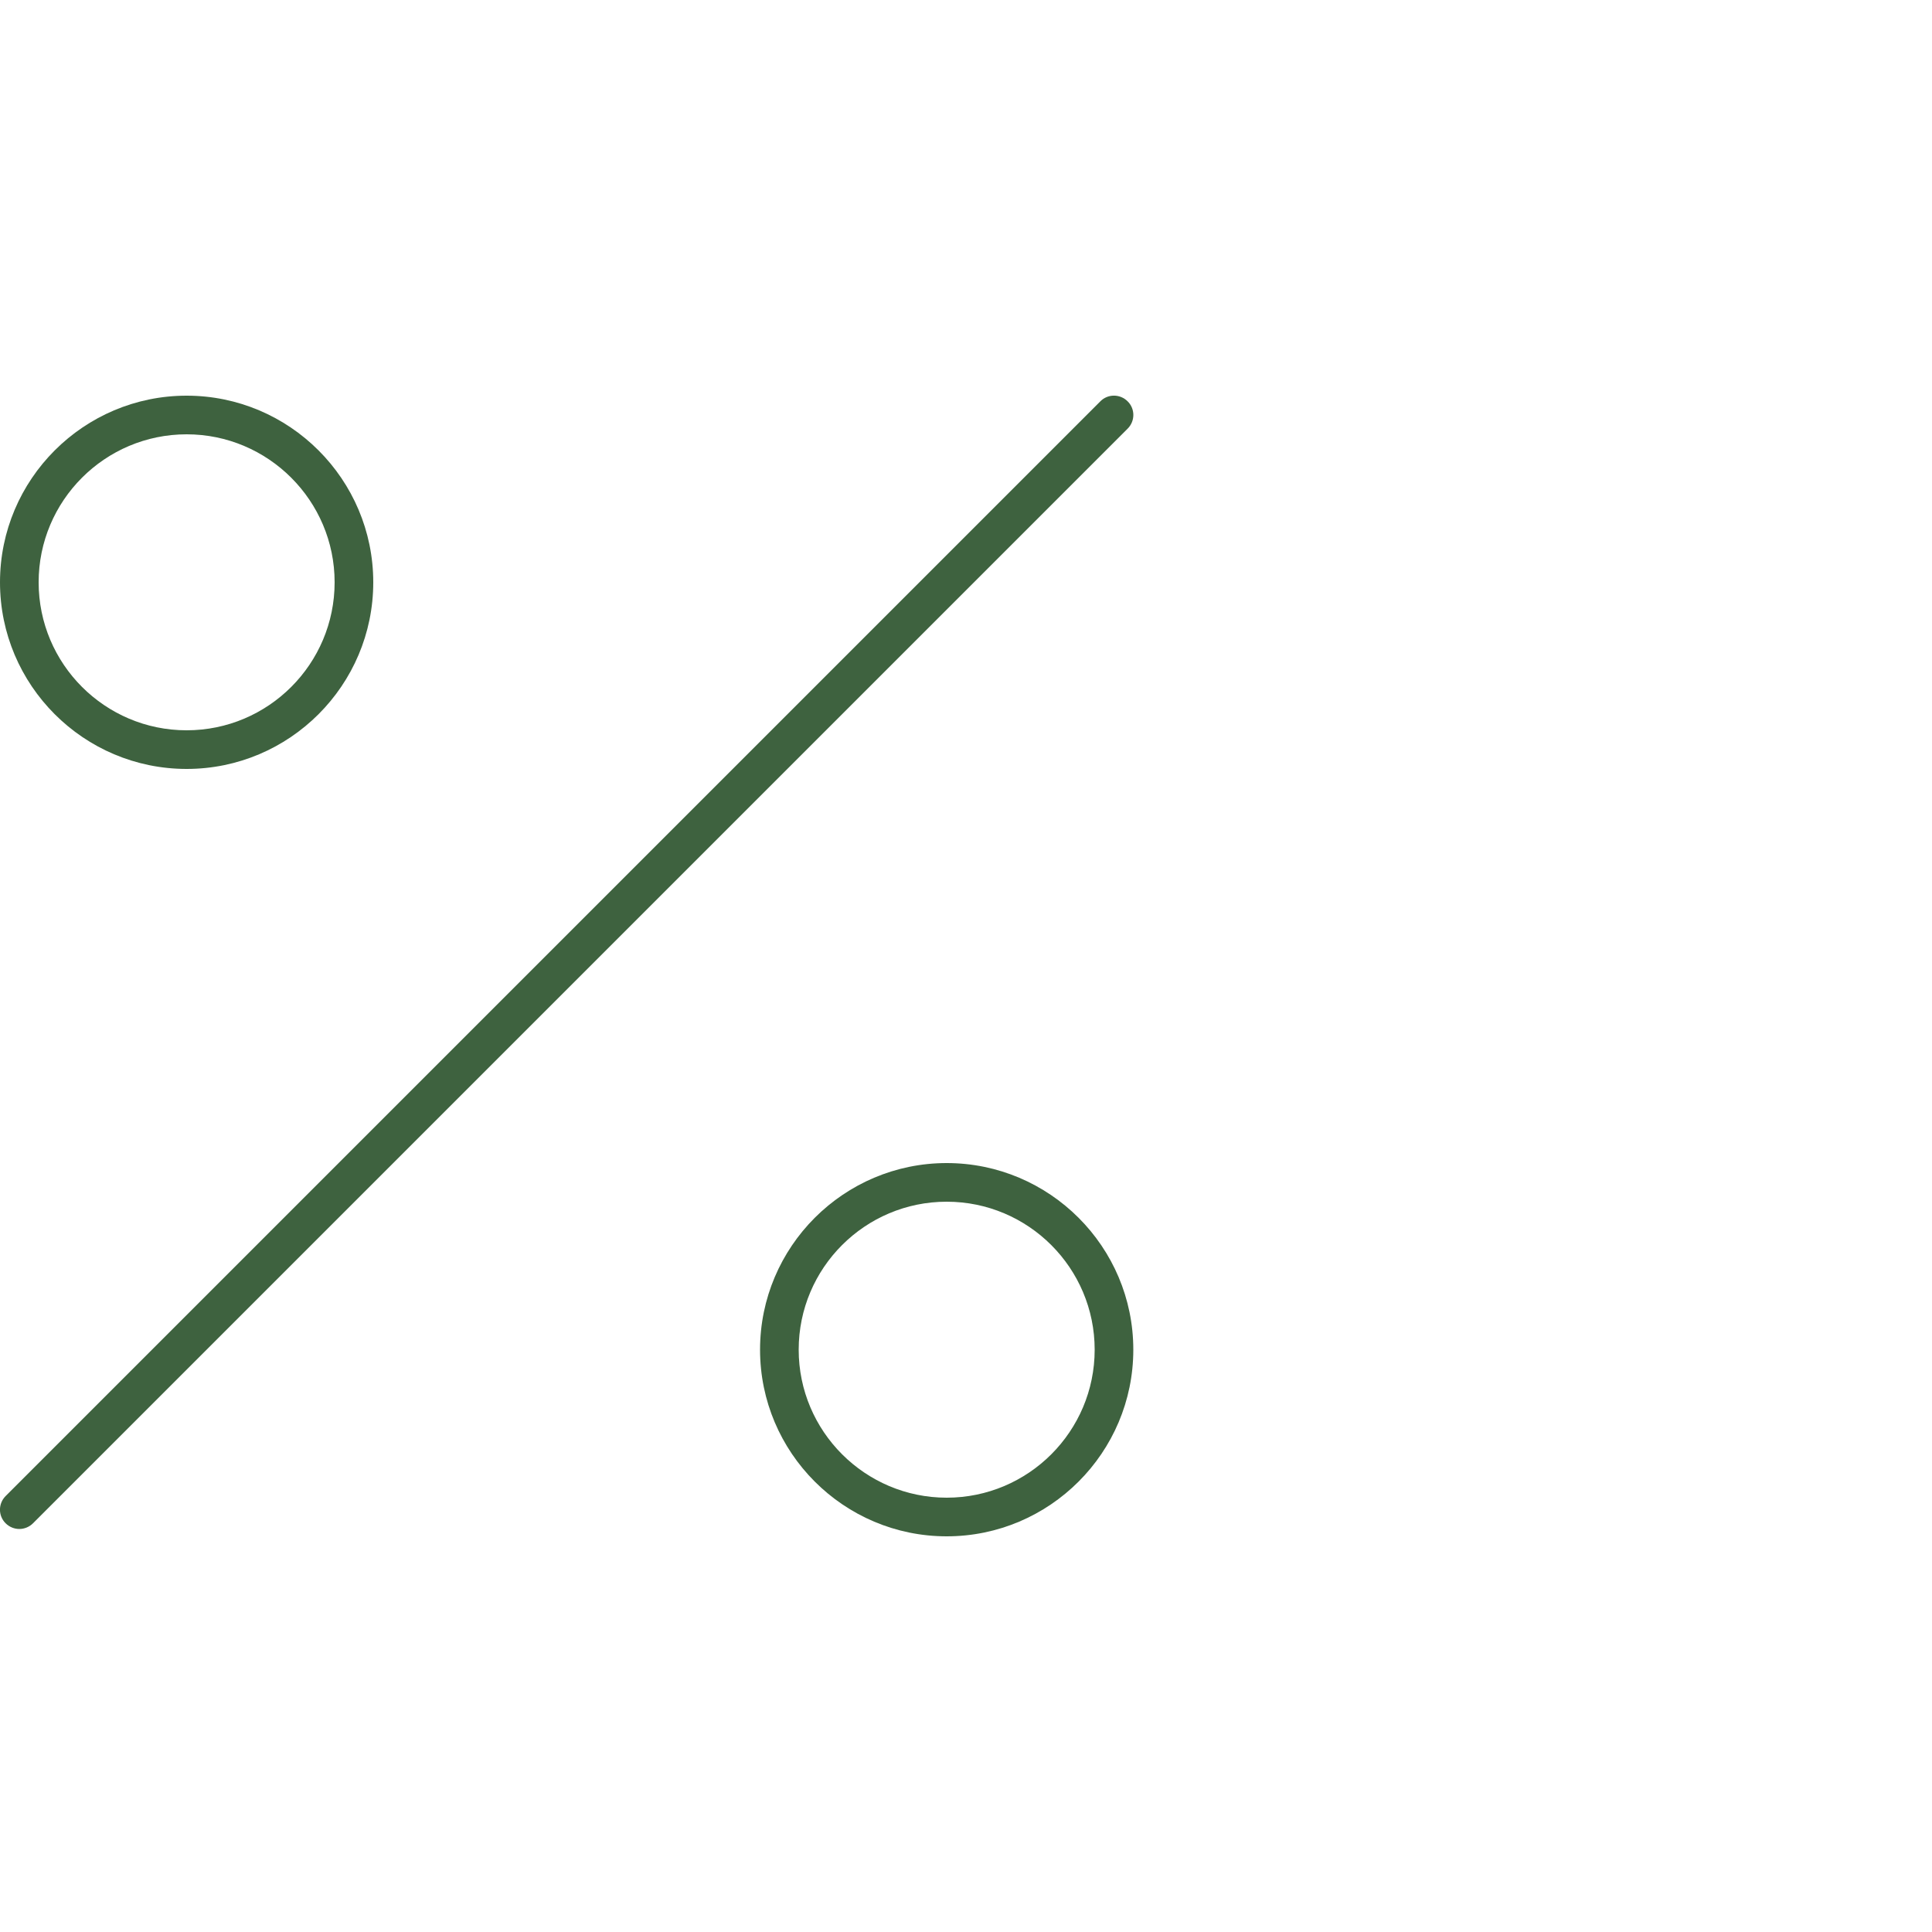 <?xml version="1.0" encoding="UTF-8"?>
<svg id="seite_kundenkarte" data-name="seite kundenkarte" xmlns="http://www.w3.org/2000/svg" viewBox="0 0 150 150">
  <defs>
    <style>
      .cls-1 {
        fill: #3e623f;
      }
    </style>
  </defs>
  <g id="prozent">
    <path class="cls-1" d="M14.49,59.7c7.99,0,14.49-6.5,14.49-14.49s-6.5-14.49-14.49-14.49S0,37.22,0,45.21s6.5,14.49,14.49,14.49ZM14.49,33.72c6.33,0,11.49,5.15,11.49,11.49s-5.15,11.49-11.49,11.49-11.49-5.15-11.49-11.49,5.15-11.49,11.49-11.49Z"/>
    <path class="cls-1" d="M73.5,90.3c-7.99,0-14.49,6.5-14.49,14.49s6.5,14.49,14.49,14.49,14.49-6.5,14.49-14.49-6.5-14.49-14.49-14.49ZM73.5,116.28c-6.33,0-11.49-5.15-11.49-11.49s5.15-11.49,11.49-11.49,11.49,5.15,11.49,11.49-5.15,11.49-11.49,11.49Z"/>
    <path class="cls-1" d="M87.55,31.16c-.59-.59-1.54-.59-2.12,0L.44,116.15c-.59.59-.59,1.54,0,2.12.29.29.68.44,1.06.44s.77-.15,1.06-.44L87.55,33.28c.59-.59.59-1.54,0-2.12Z"/>
  </g>
</svg>